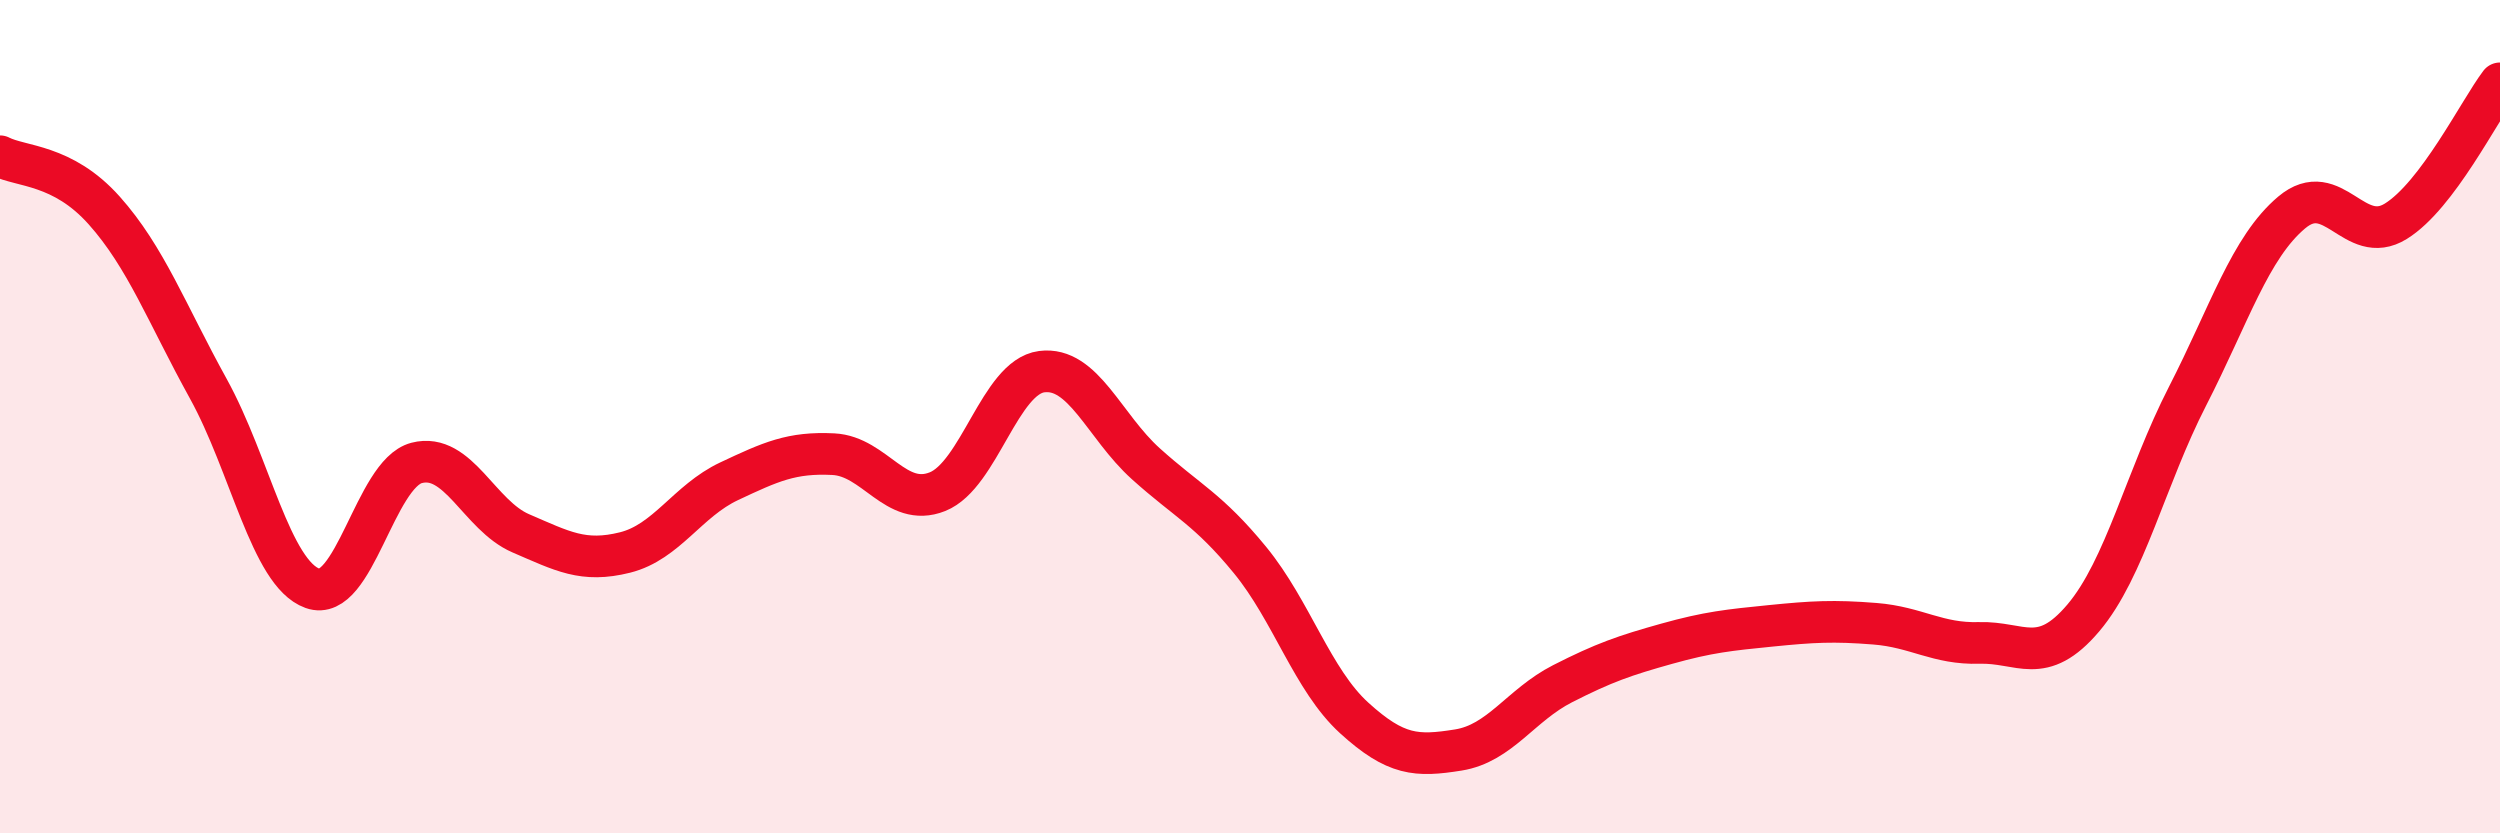
    <svg width="60" height="20" viewBox="0 0 60 20" xmlns="http://www.w3.org/2000/svg">
      <path
        d="M 0,3.75 C 0.5,4.01 1.5,3.93 2.5,5.05 C 3.5,6.17 4,7.52 5,9.33 C 6,11.14 6.5,13.76 7.5,14.12 C 8.5,14.48 9,11.37 10,11.11 C 11,10.85 11.5,12.37 12.5,12.8 C 13.5,13.23 14,13.51 15,13.26 C 16,13.01 16.5,12.02 17.5,11.55 C 18.5,11.08 19,10.85 20,10.9 C 21,10.95 21.5,12.2 22.5,11.8 C 23.5,11.4 24,9.05 25,8.92 C 26,8.79 26.5,10.23 27.5,11.13 C 28.5,12.03 29,12.22 30,13.44 C 31,14.66 31.5,16.32 32.5,17.23 C 33.5,18.14 34,18.16 35,18 C 36,17.84 36.5,16.92 37.5,16.41 C 38.5,15.9 39,15.73 40,15.45 C 41,15.17 41.5,15.12 42.5,15.02 C 43.5,14.92 44,14.89 45,14.97 C 46,15.05 46.5,15.46 47.5,15.43 C 48.5,15.4 49,16.01 50,14.83 C 51,13.65 51.5,11.46 52.5,9.51 C 53.5,7.56 54,5.94 55,5.1 C 56,4.26 56.5,5.93 57.5,5.31 C 58.5,4.69 59.5,2.66 60,2L60 20L0 20Z"
        fill="#EB0A25"
        opacity="0.1"
        stroke-linecap="round"
        stroke-linejoin="round"
      />
      <path
        d="M 0,3.75 C 0.5,4.01 1.5,3.93 2.5,5.05 C 3.5,6.17 4,7.52 5,9.33 C 6,11.14 6.5,13.76 7.5,14.12 C 8.5,14.48 9,11.37 10,11.11 C 11,10.85 11.5,12.37 12.5,12.8 C 13.5,13.23 14,13.51 15,13.26 C 16,13.01 16.5,12.02 17.5,11.55 C 18.5,11.08 19,10.85 20,10.9 C 21,10.95 21.5,12.2 22.5,11.8 C 23.5,11.4 24,9.05 25,8.92 C 26,8.79 26.5,10.23 27.5,11.13 C 28.5,12.03 29,12.22 30,13.44 C 31,14.66 31.5,16.32 32.5,17.23 C 33.5,18.14 34,18.16 35,18 C 36,17.84 36.5,16.92 37.5,16.41 C 38.5,15.9 39,15.73 40,15.45 C 41,15.17 41.5,15.12 42.5,15.02 C 43.5,14.92 44,14.89 45,14.97 C 46,15.05 46.5,15.46 47.5,15.43 C 48.5,15.4 49,16.01 50,14.83 C 51,13.65 51.5,11.46 52.5,9.51 C 53.5,7.56 54,5.94 55,5.1 C 56,4.26 56.5,5.93 57.5,5.31 C 58.5,4.69 59.5,2.66 60,2"
        stroke="#EB0A25"
        stroke-width="1"
        fill="none"
        stroke-linecap="round"
        stroke-linejoin="round"
      />
    </svg>
  